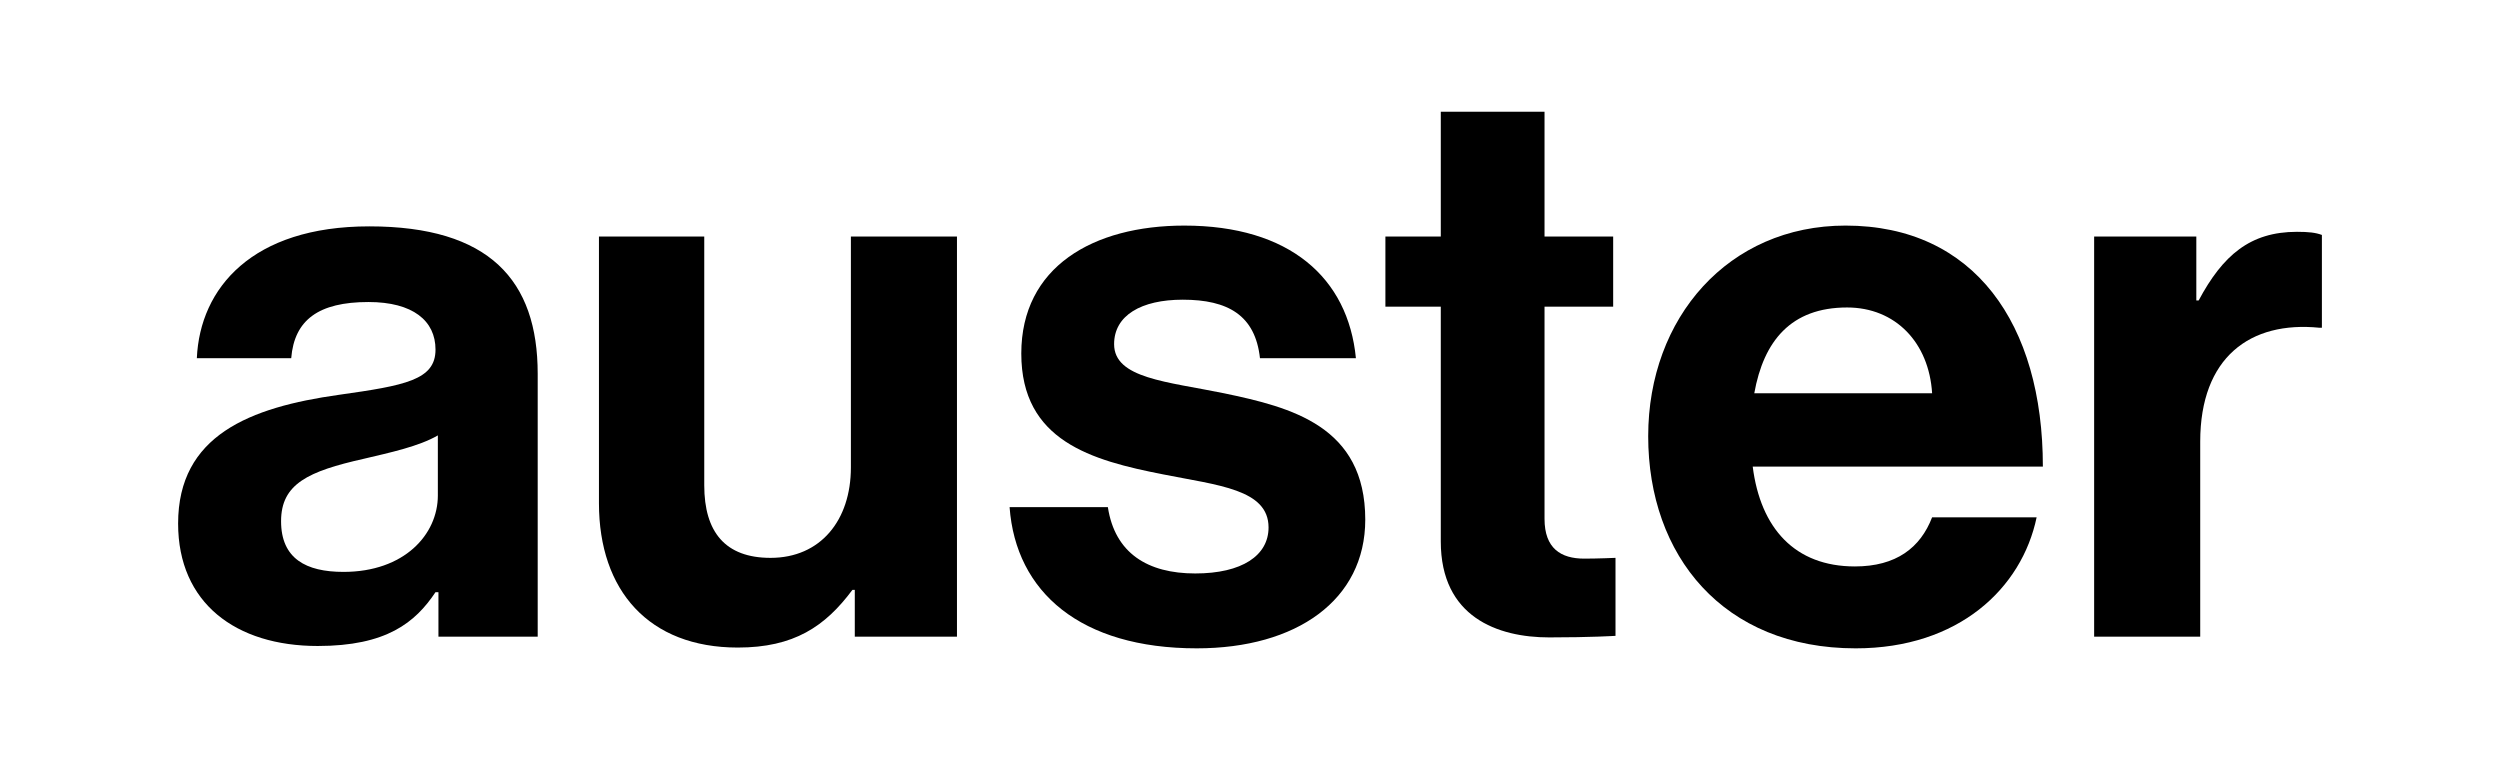 <svg id="Layer_3" xmlns="http://www.w3.org/2000/svg" version="1.1" viewBox="0 0 391.1 118.9">
  
  <path d="M68.587,92.64h-.456c-3.172,4.759-7.687,8.419-18.425,8.419-12.812,0-21.842-6.711-21.842-19.157,0-13.788,11.226-18.181,25.136-20.133,10.372-1.464,15.131-2.318,15.131-7.077,0-4.515-3.539-7.443-10.494-7.443-7.809,0-11.592,2.807-12.08,8.786h-14.764c.488-10.982,8.664-20.622,26.967-20.622,18.791,0,26.357,8.419,26.357,23.062v41.121h-15.528v-6.955h0ZM68.497,77.509v-9.396c-2.929,1.708-7.443,2.684-11.592,3.661-8.663,1.952-12.934,3.905-12.934,9.762s3.905,7.931,9.762,7.931c9.518,0,14.764-5.857,14.764-11.958h0Z"></path>
  <path d="M133.723,99.595v-7.321h-.366c-4.271,5.735-9.152,9.03-17.937,9.03-13.91,0-21.72-8.908-21.72-22.574v-41.731h16.473v38.925c0,7.321,3.295,11.348,10.372,11.348,7.809,0,12.568-5.857,12.568-14.154v-36.118h16.595v62.597h-15.985v-0Z"></path>
  <path d="M157.941,79.34h15.375c1.098,7.199,6.223,10.372,13.666,10.372,7.321,0,11.47-2.806,11.47-7.199,0-5.979-7.931-6.589-16.473-8.297-11.226-2.196-22.208-5.247-22.208-18.913,0-13.544,11.226-20.012,25.502-20.012,16.473,0,25.624,8.175,26.845,20.744h-15.009c-.732-6.711-5.003-9.152-12.08-9.152-6.467,0-10.738,2.44-10.738,6.955,0,5.369,8.297,5.857,17.205,7.687,10.494,2.196,22.086,5.125,22.086,19.767,0,12.568-10.738,20.133-26.357,20.133-18.181,0-28.309-8.786-29.285-22.086Z"></path>
  <path d="M216.733,36.998h8.664v-19.523h16.229v19.523h10.738v10.982h-10.738v33.19c0,4.637,2.562,6.223,6.223,6.223,2.074,0,4.881-.122,4.881-.122v12.202s-3.783.244-10.372.244c-8.053,0-16.961-3.173-16.961-15.009v-36.728h-8.664v-10.982h0Z"></path>
  <path d="M257.844,68.236c0-18.547,12.568-32.946,30.871-32.946,20.134,0,30.871,15.374,30.871,37.705h-45.392c1.22,9.64,6.589,15.619,15.985,15.619,6.467,0,10.25-2.929,12.08-7.687h16.351c-2.318,11.104-12.202,20.5-28.309,20.5-20.744,0-32.458-14.521-32.458-33.19h0ZM274.439,61.524h27.821c-.488-7.931-5.735-13.422-13.3-13.422-8.786,0-13.056,5.247-14.521,13.422Z"></path>
  <path d="M343.591,47.004h.366c3.783-7.077,8.053-10.738,15.375-10.738,1.83,0,2.929.122,3.905.488v14.521h-.366c-10.86-1.098-18.669,4.637-18.669,17.815v30.505h-16.595v-62.597h15.985v10.006h0Z"></path>
</svg>